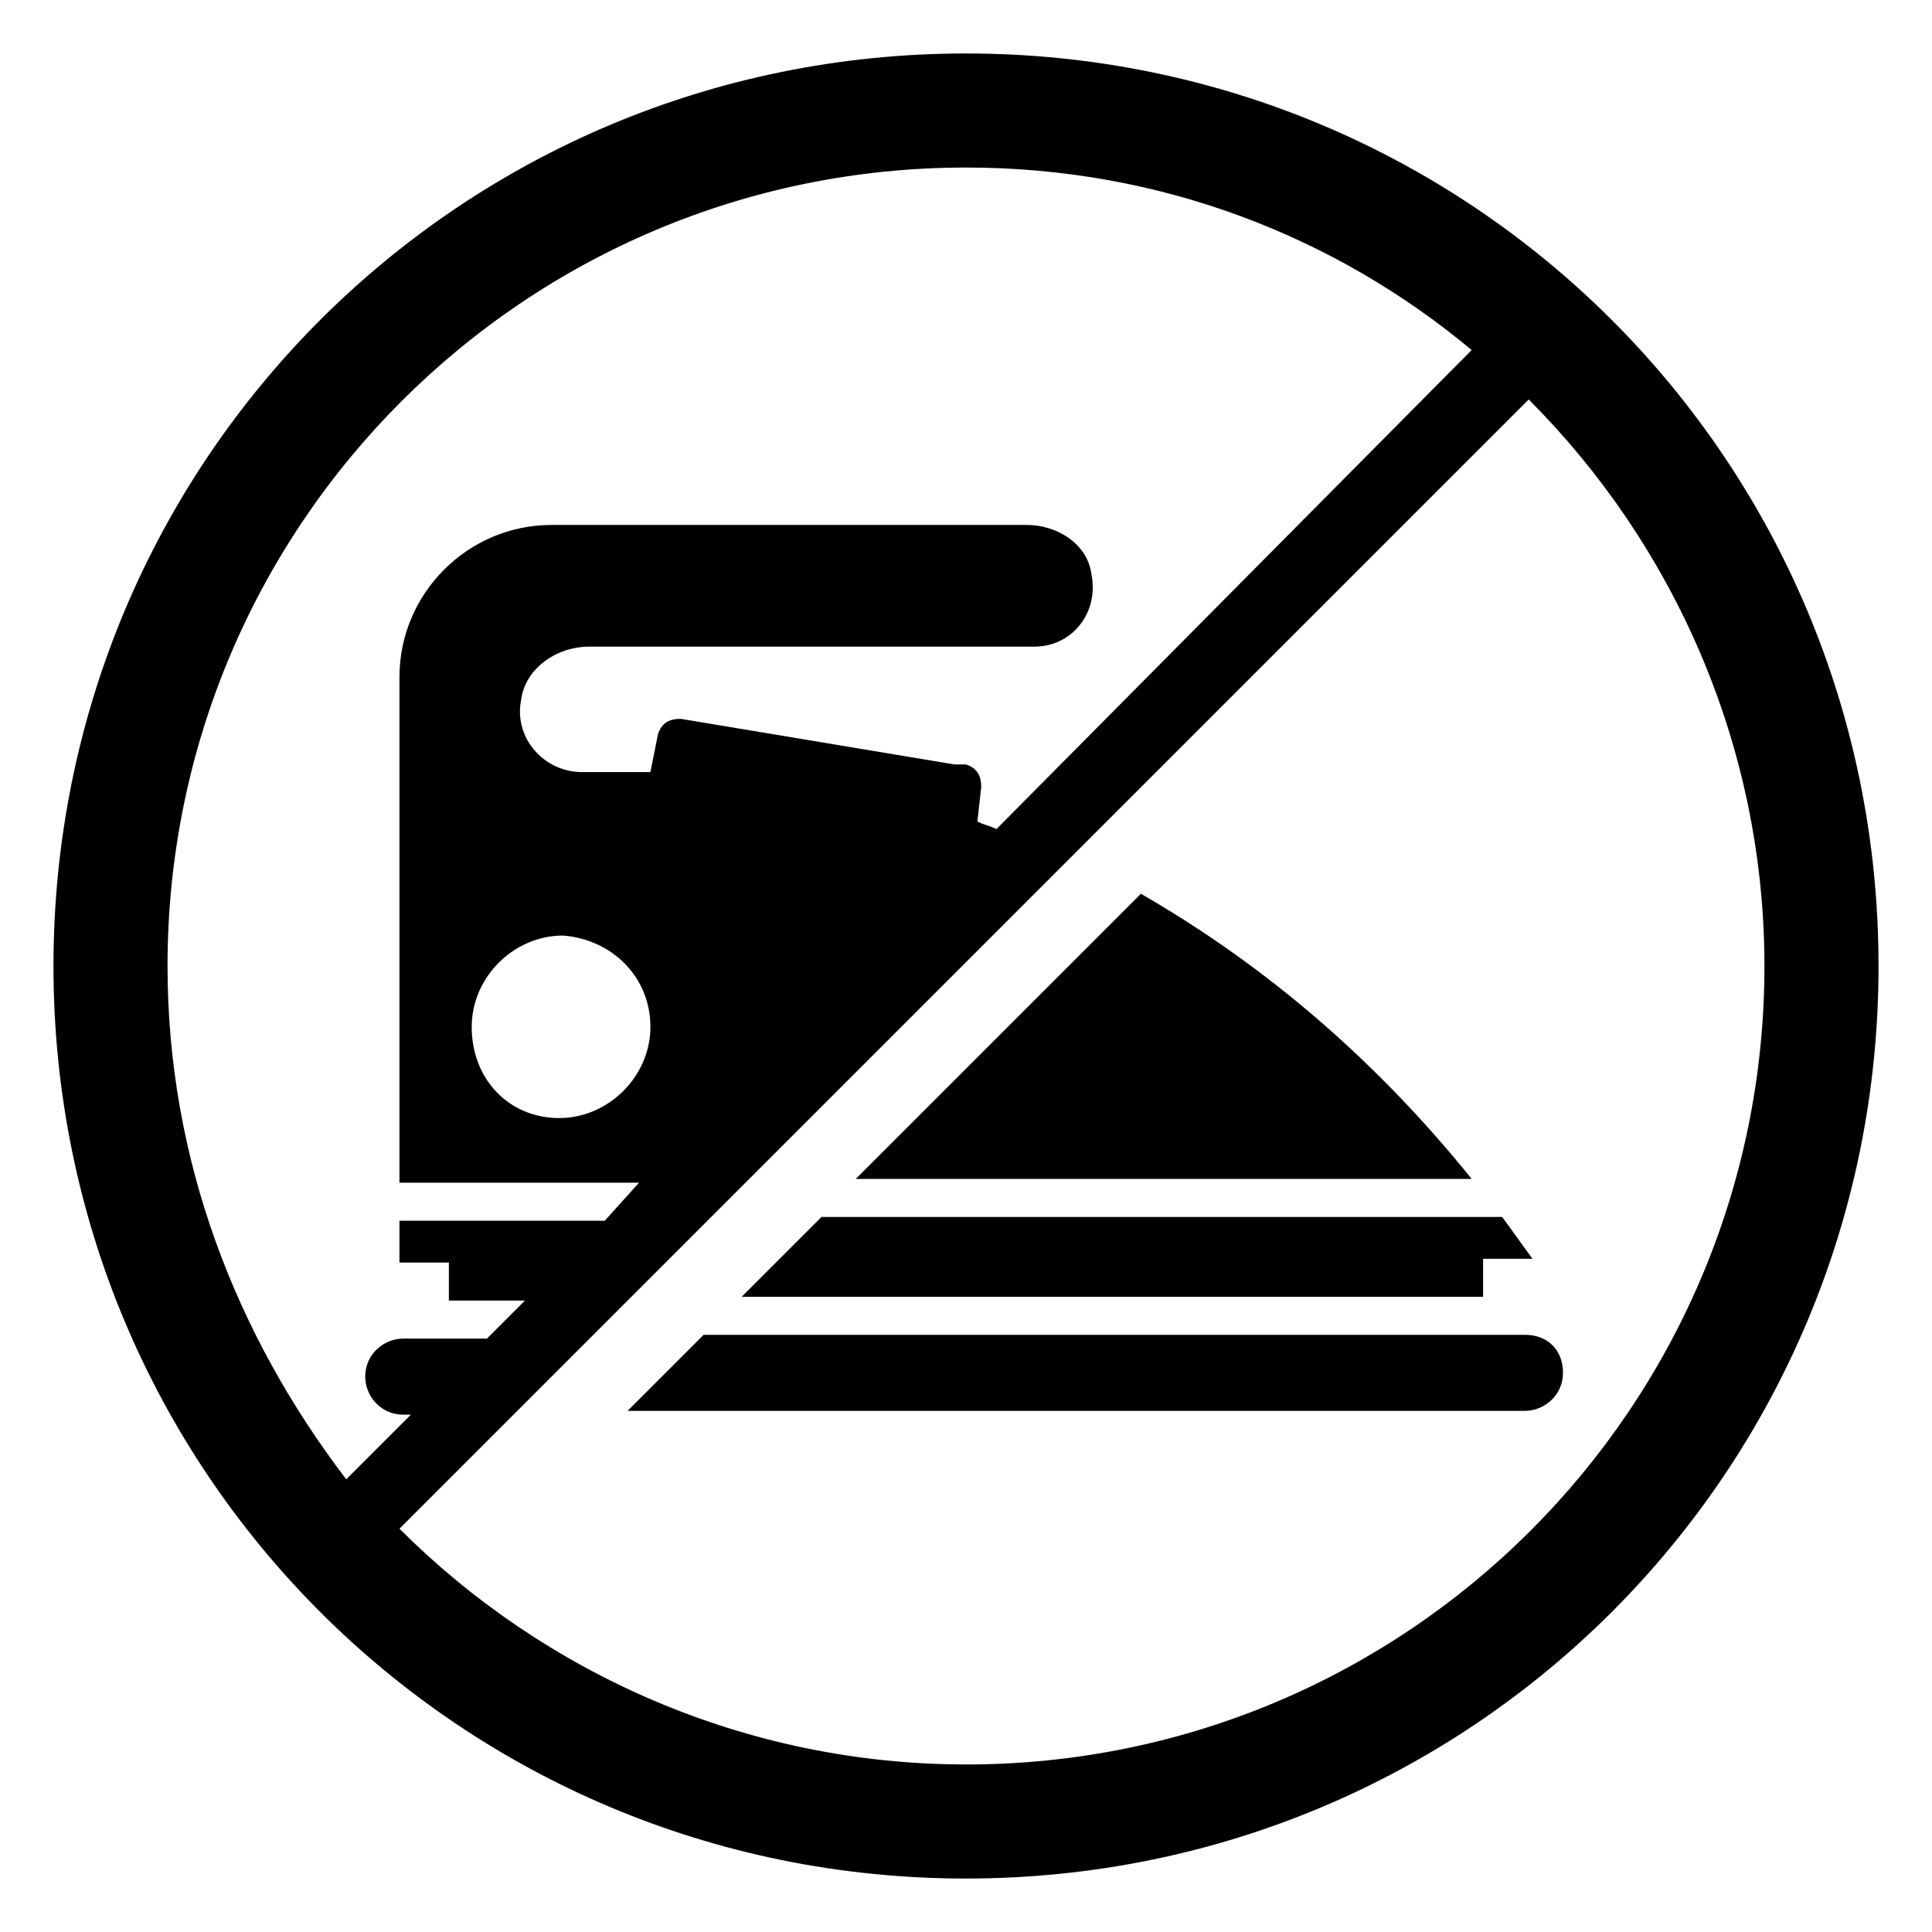 <?xml version="1.0" encoding="UTF-8"?>
<!-- Uploaded to: SVG Repo, www.svgrepo.com, Generator: SVG Repo Mixer Tools -->
<svg fill="#000000" width="800px" height="800px" version="1.1" viewBox="144 144 512 512" xmlns="http://www.w3.org/2000/svg">
 <g>
  <path d="m400 158.17c-134.02 0-241.83 107.81-241.83 241.83 0 134.01 107.82 241.83 241.83 241.83s241.83-107.82 241.83-241.83c0-134.02-107.82-241.83-241.83-241.83zm0 30.227c51.387 0 97.738 18.137 134.01 48.367l-125.95 126.96c-2.016-1.008-3.023-1.008-5.039-2.016l1.008-9.07c0-3.023-1.008-5.039-4.031-6.047h-3.023l-72.547-12.09c-3.023 0-5.039 1.008-6.047 4.031l-2.016 10.078h-17.129-1.008c-10.078 0-18.137-9.07-16.121-19.145 1.008-8.062 9.07-14.105 18.137-14.105h117.89c10.078 0 17.129-9.07 15.113-19.145-1.008-8.062-9.07-13.098-17.129-13.098l-125.95-0.004c-22.168 0-40.305 18.137-40.305 40.305v134.01h63.48l-9.07 10.078h-54.41v11.082h13.098v10.078h20.152l-10.078 10.078h-22.168c-5.039 0-10.078 4.031-10.078 10.078 0 5.039 4.031 10.078 10.078 10.078h2.016l-17.129 17.129c-29.219-38.293-47.355-84.645-47.355-136.03 0-116.89 94.715-211.6 211.6-211.6zm-83.633 227.72c0 13.098-11.082 24.184-24.184 24.184-13.098 0-23.176-10.078-23.176-24.184 0-13.098 11.082-24.184 24.184-24.184 13.098 1.008 23.176 11.082 23.176 24.184zm83.633 195.48c-58.441 0-111.85-24.184-150.14-62.473 154.16-154.16 147.11-147.11 299.26-299.26 38.289 38.289 62.473 91.691 62.473 150.14 0 116.88-94.715 211.6-211.6 211.6z"/>
  <path d="m446.35 380.86-75.57 75.57h163.23c-25.191-31.238-54.41-56.426-87.664-75.57z"/>
  <path d="m537.04 477.59h13.098c-3.023-4.031-5.039-7.055-8.062-11.082l-180.36-0.004-21.16 21.16h196.48z"/>
  <path d="m548.12 497.74h-217.64l-20.152 20.152h237.8c5.039 0 10.078-4.031 10.078-10.078 0-6.043-4.031-10.074-10.078-10.074z"/>
 </g>
</svg>